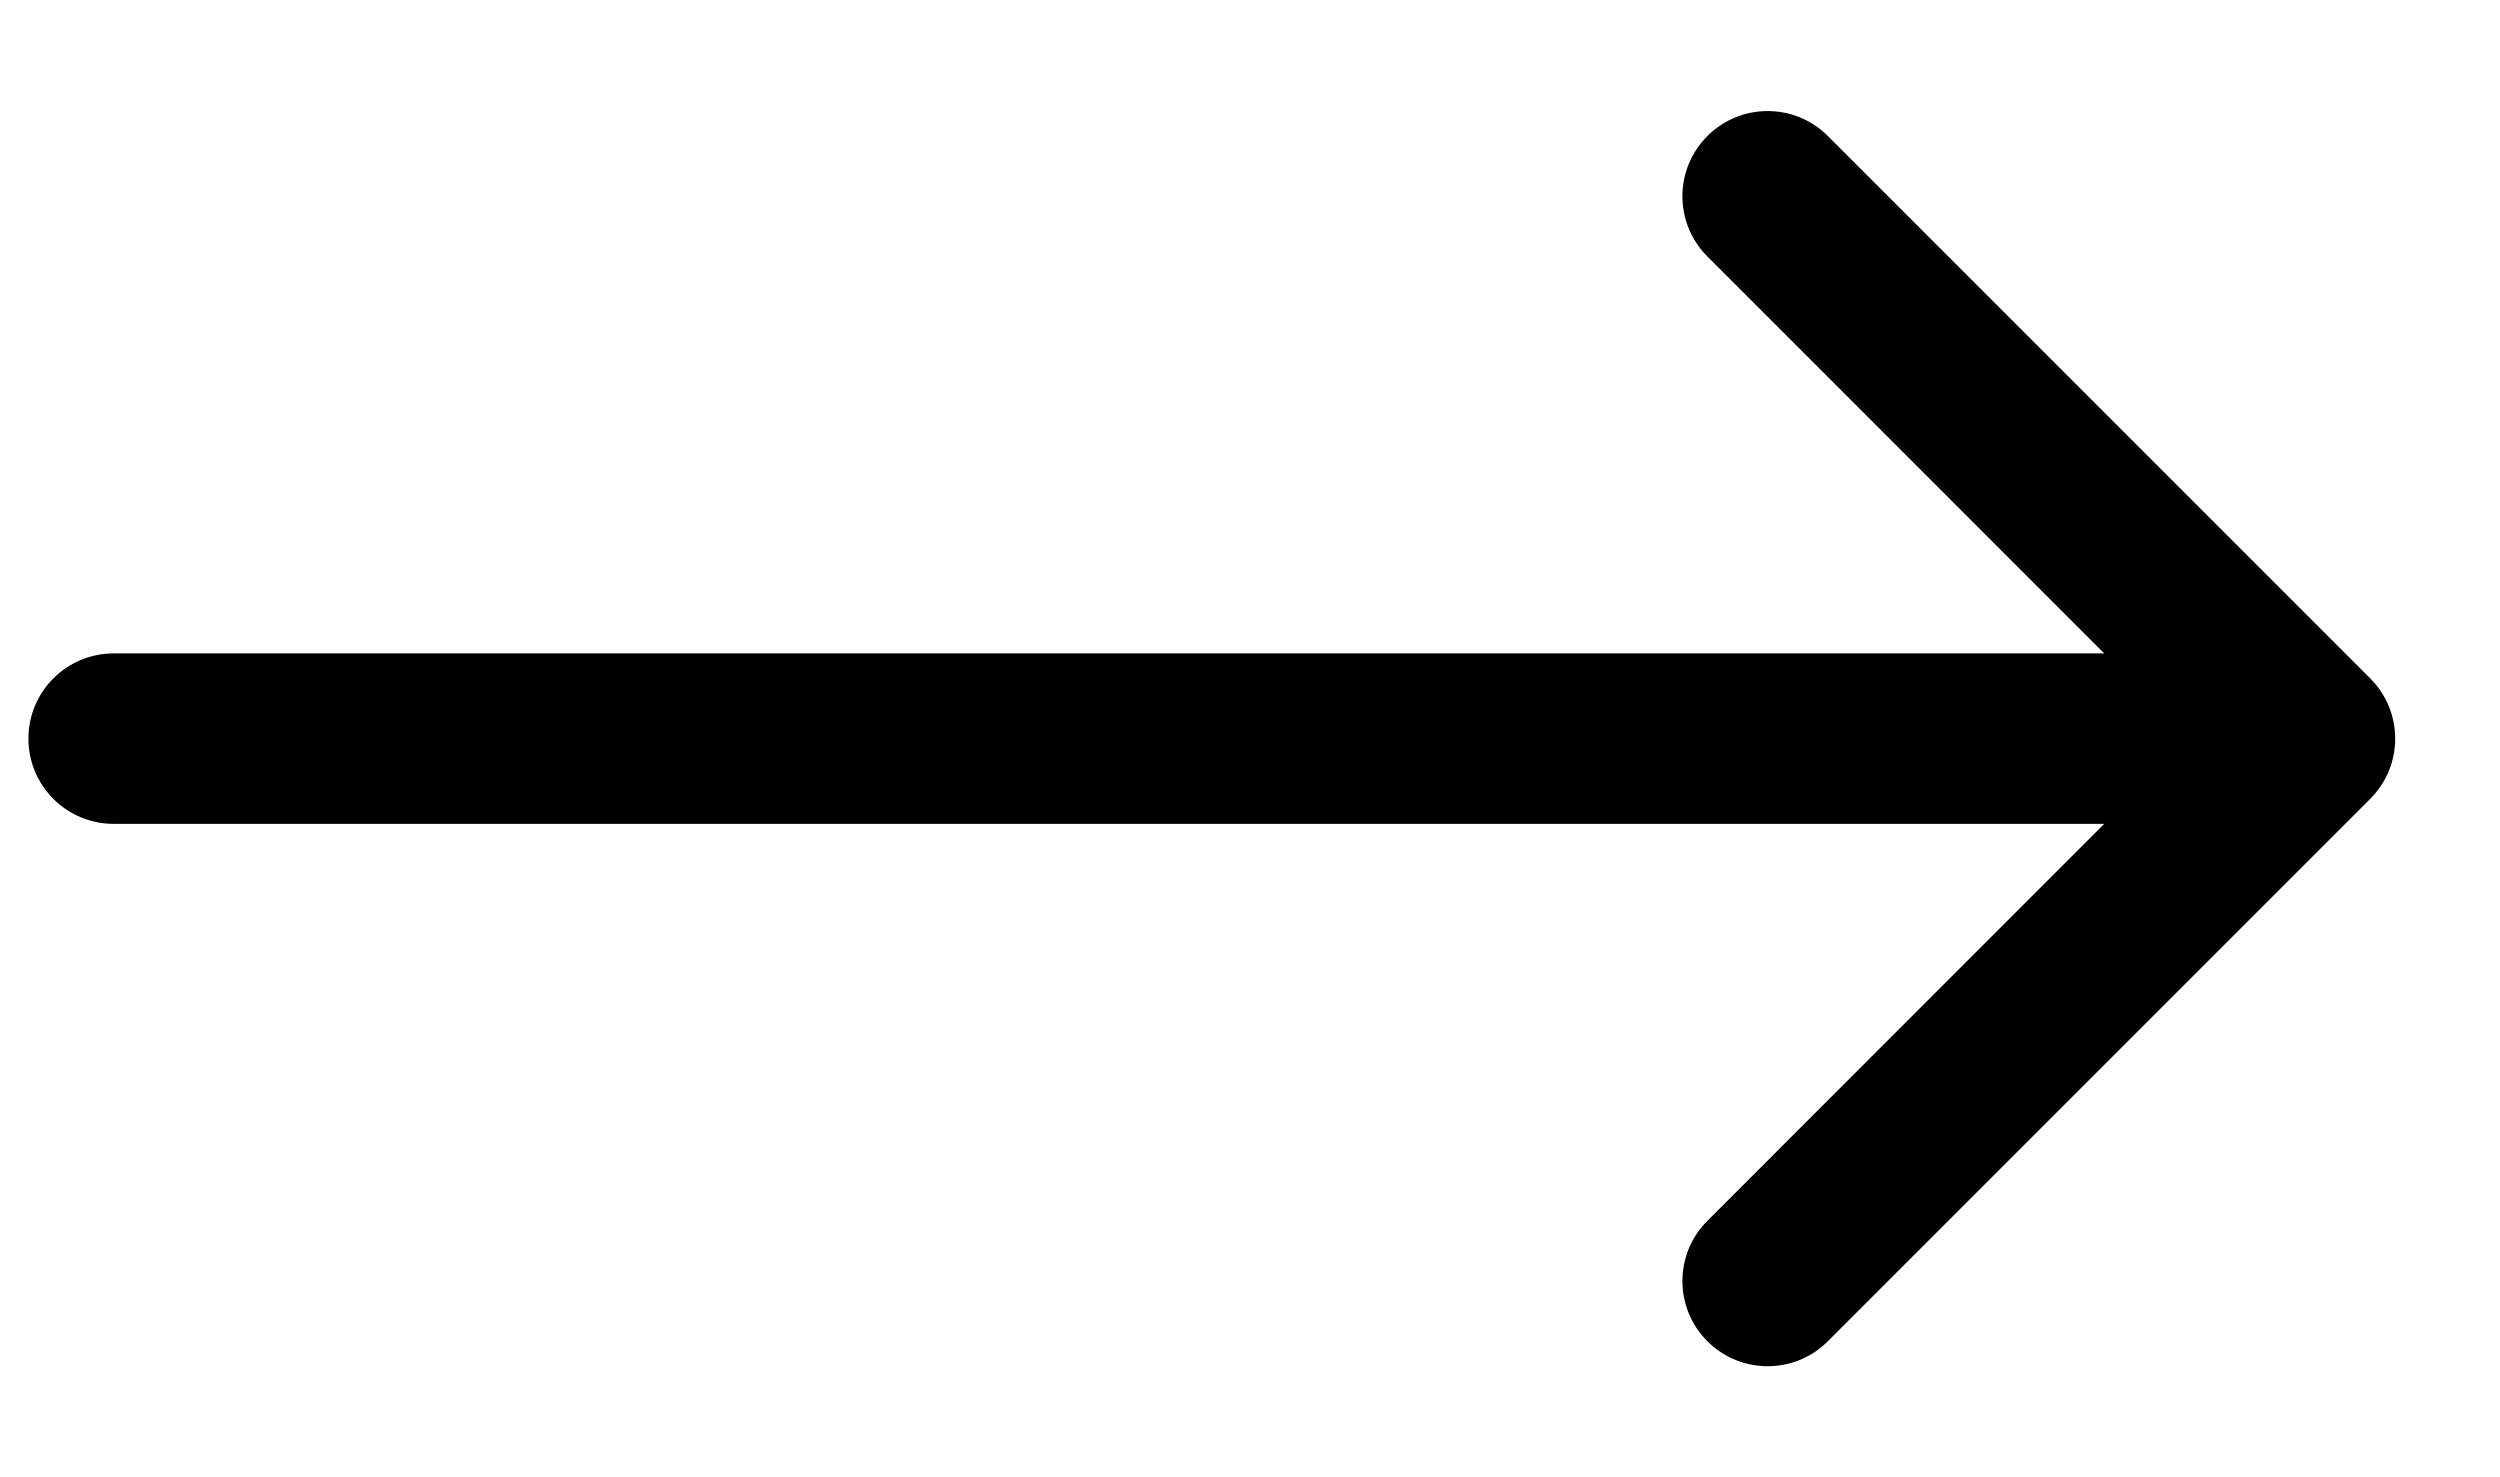 <svg width="22" height="13" viewBox="0 0 22 13" fill="none" xmlns="http://www.w3.org/2000/svg">
<path d="M1 5.75C0.586 5.75 0.25 6.086 0.25 6.5C0.25 6.914 0.586 7.25 1 7.25V5.75ZM20.858 7.03C21.151 6.737 21.151 6.263 20.858 5.97L16.085 1.197C15.793 0.904 15.318 0.904 15.025 1.197C14.732 1.49 14.732 1.964 15.025 2.257L19.267 6.5L15.025 10.743C14.732 11.036 14.732 11.51 15.025 11.803C15.318 12.096 15.793 12.096 16.085 11.803L20.858 7.03ZM1 7.25L20.328 7.25V5.75L1 5.75V7.25Z" fill="black"/>
</svg>
